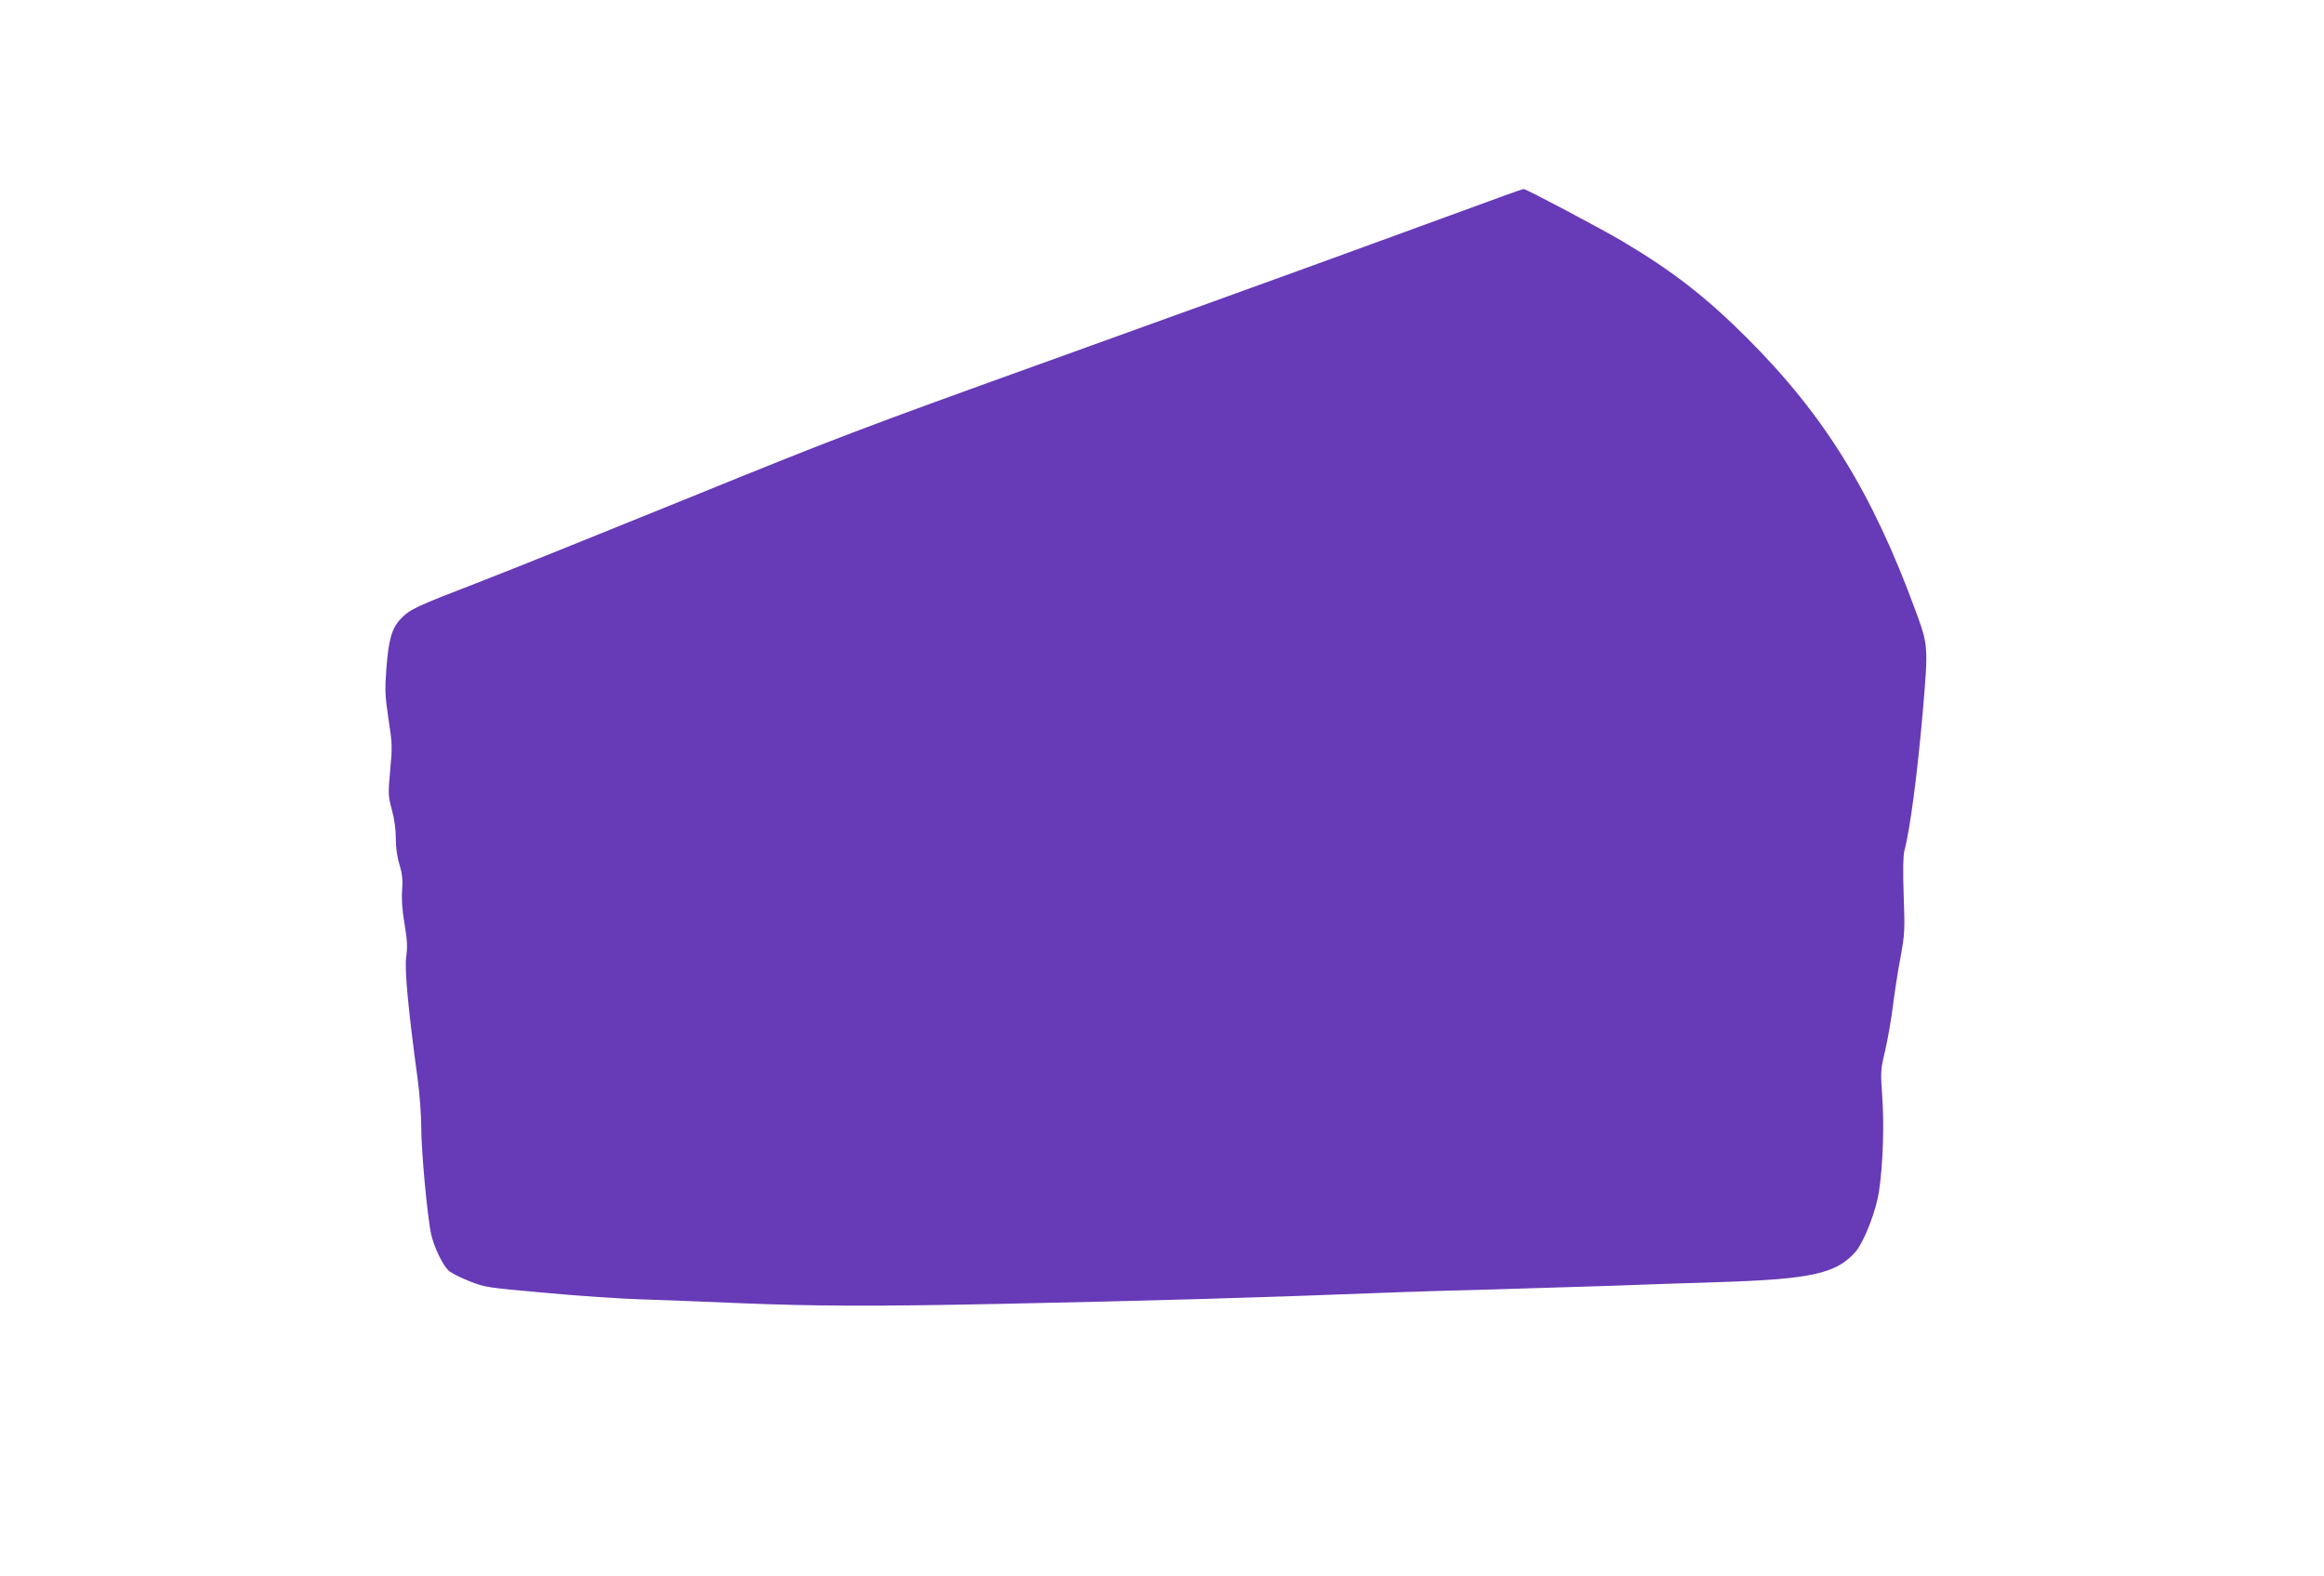 <?xml version="1.0" standalone="no"?>
<!DOCTYPE svg PUBLIC "-//W3C//DTD SVG 20010904//EN"
 "http://www.w3.org/TR/2001/REC-SVG-20010904/DTD/svg10.dtd">
<svg version="1.0" xmlns="http://www.w3.org/2000/svg"
 width="1280pt" height="868pt" viewBox="0 0 1280 868"
 preserveAspectRatio="xMidYMid meet">
<g transform="translate(0,868) scale(0.1,-0.1)"
fill="#673ab7" stroke="none">
<path d="M8300 7608 c-47 -17 -380 -139 -740 -270 -360 -132 -1161 -421 -1780
-644 -1051 -378 -1181 -428 -1980 -753 -470 -191 -992 -401 -1160 -466 -353
-136 -382 -150 -432 -202 -50 -52 -68 -115 -80 -275 -9 -122 -7 -151 12 -280
21 -134 21 -152 9 -280 -12 -131 -11 -140 9 -216 14 -50 22 -109 22 -158 0
-50 7 -103 20 -144 15 -50 19 -82 15 -140 -4 -50 0 -113 13 -187 15 -89 17
-127 9 -184 -9 -73 11 -284 63 -669 11 -80 20 -199 20 -265 0 -136 34 -498 55
-593 17 -73 63 -168 96 -199 13 -12 64 -38 112 -57 87 -35 95 -36 420 -65 183
-17 420 -33 527 -36 107 -3 353 -13 545 -21 410 -17 744 -18 1430 -4 828 17
1396 33 2220 65 77 3 307 10 510 15 204 6 496 15 650 20 154 6 417 15 585 20
506 16 644 47 749 166 48 55 115 227 131 340 21 144 28 363 17 514 -10 140 -9
149 16 255 14 61 33 169 42 240 9 72 27 193 42 270 24 132 25 151 18 345 -5
139 -3 219 4 246 31 114 72 428 101 763 31 363 31 366 -40 559 -238 649 -502
1076 -929 1502 -228 227 -407 366 -686 532 -117 69 -530 288 -543 287 -4 0
-45 -14 -92 -31z"/>
</g>
</svg>
